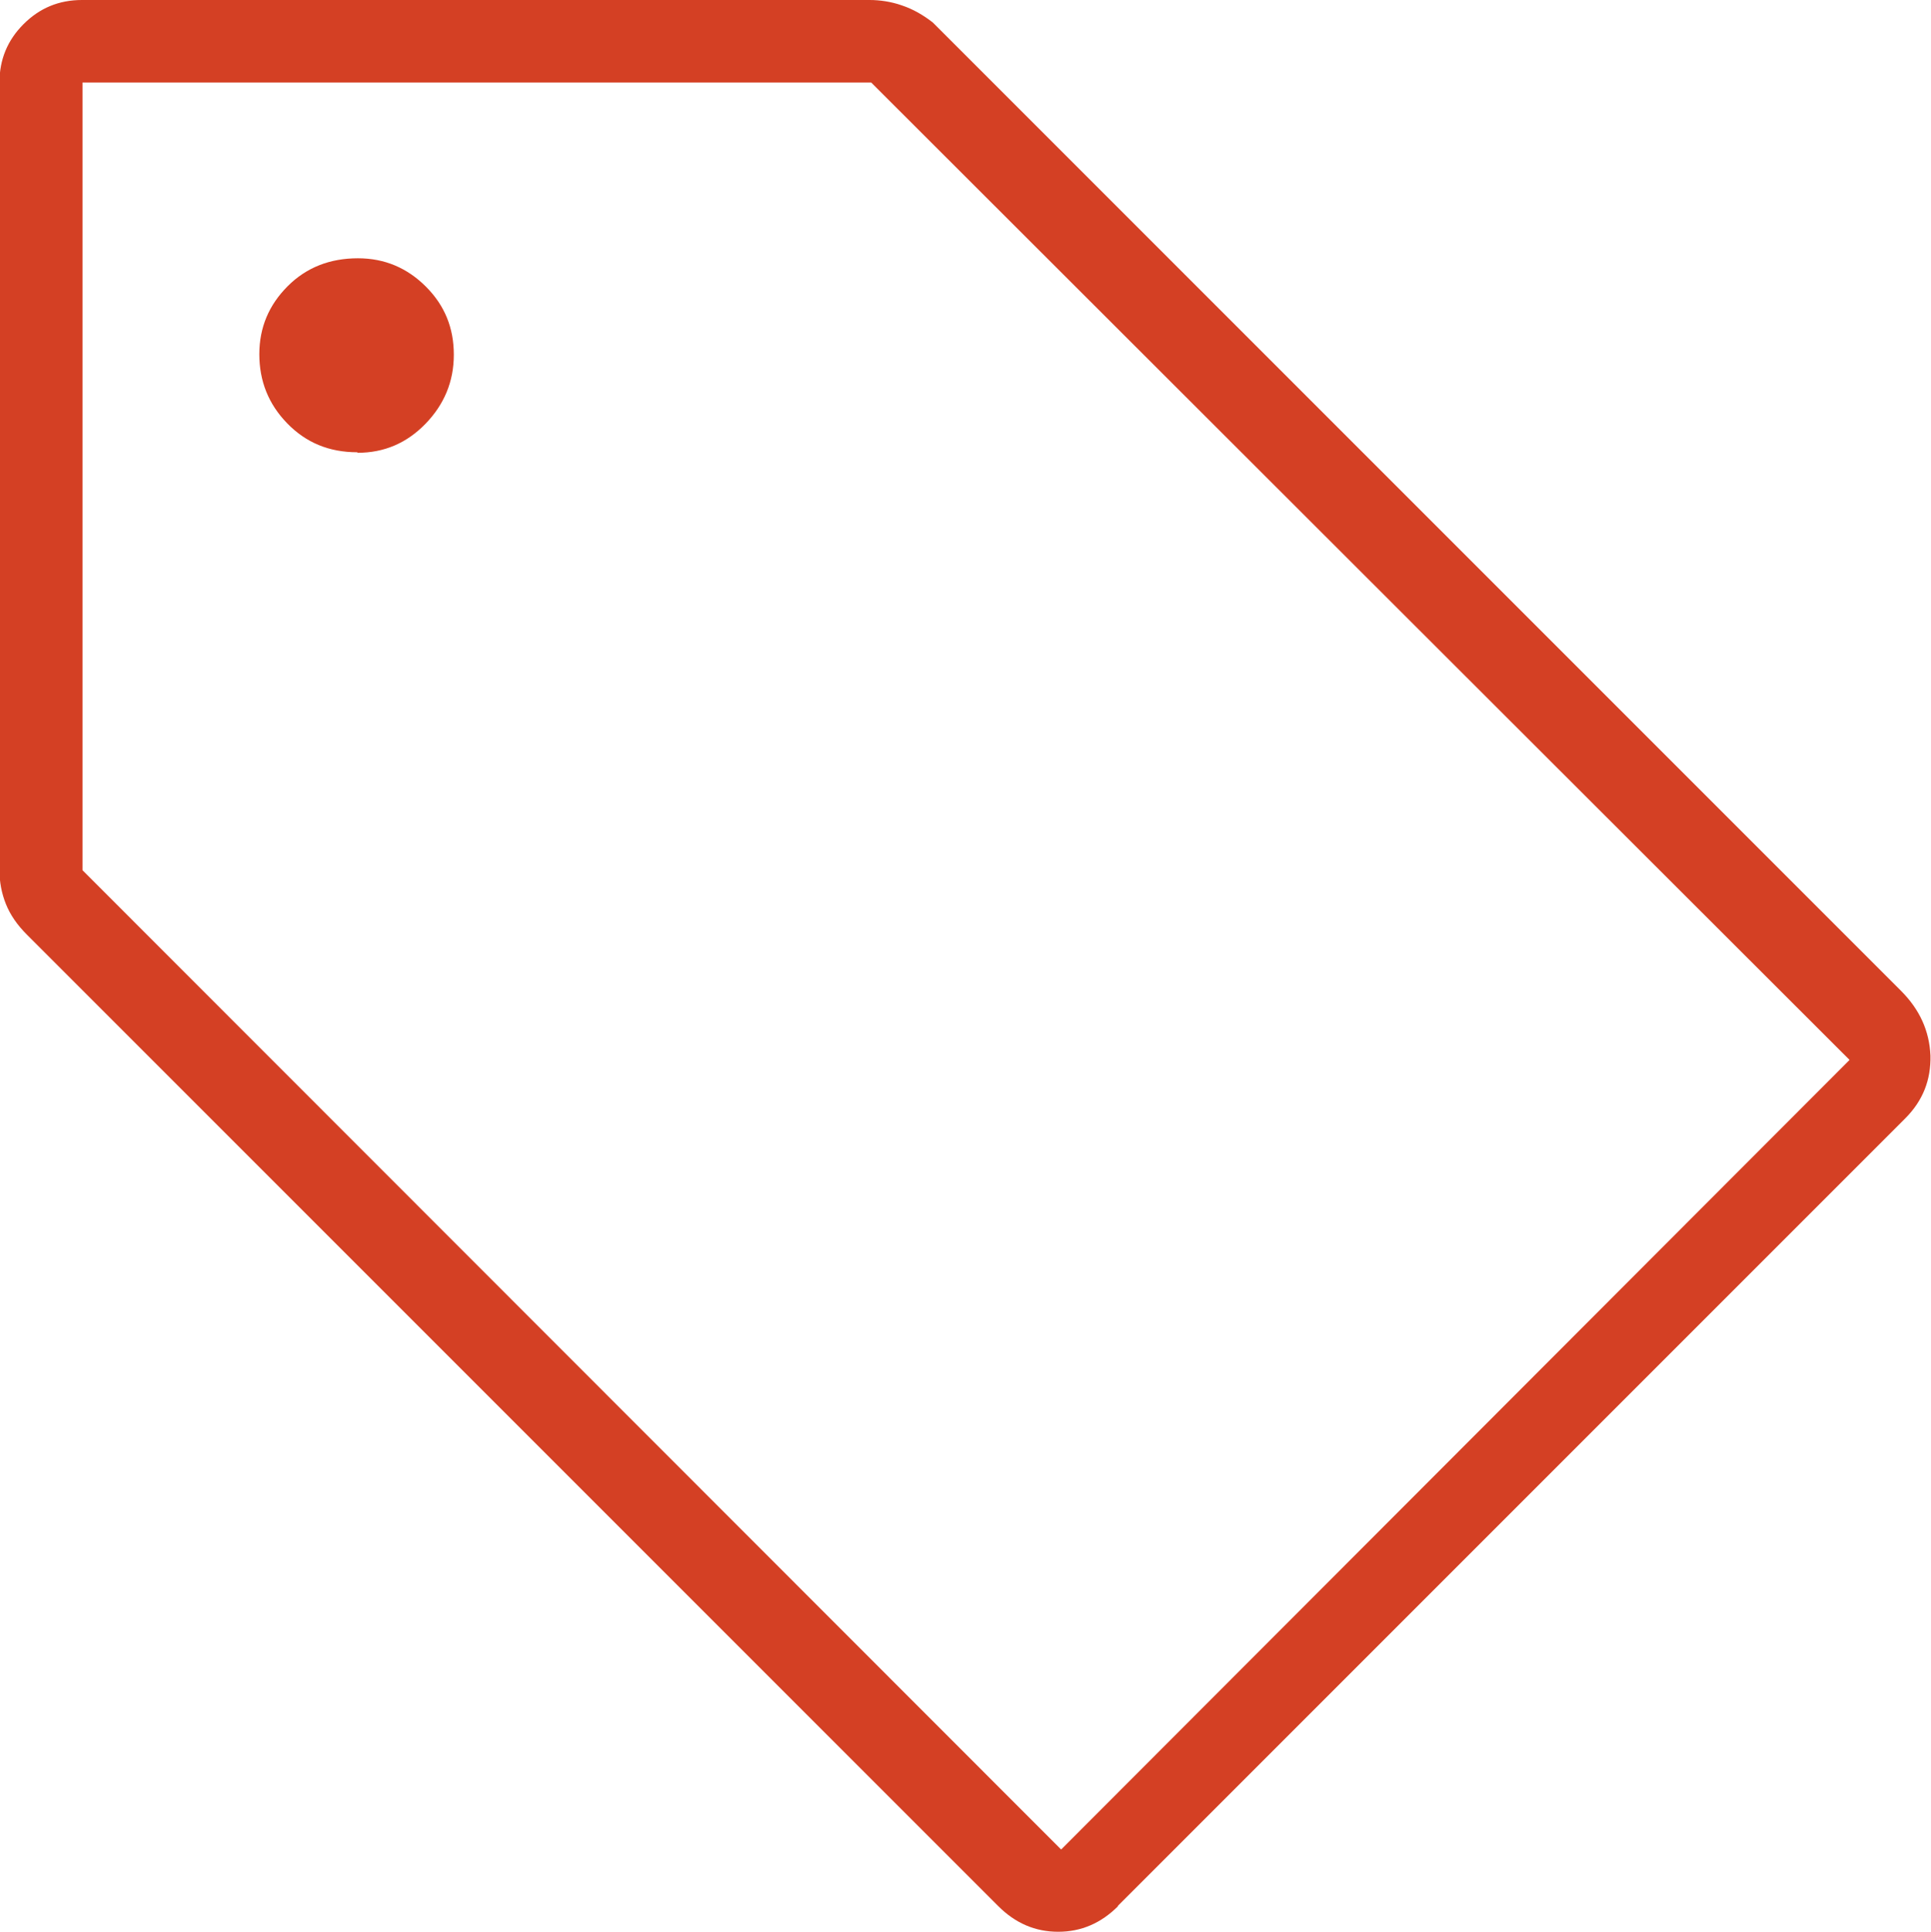 <?xml version="1.0" encoding="UTF-8"?>
<svg id="Layer_1" data-name="Layer 1" xmlns="http://www.w3.org/2000/svg" viewBox="0 0 36.04 36.05">
  <defs>
    <style>
      .cls-1 {
        fill: #d44024;
        stroke-width: 0px;
      }
    </style>
  </defs>
  <path class="cls-1" d="m20.87,35.57c-.32.32-.69.48-1.12.48s-.8-.16-1.12-.48L.5,17.44c-.18-.18-.31-.37-.39-.57s-.12-.41-.12-.63V1.54c0-.43.15-.79.45-1.09s.66-.45,1.09-.45h14.7c.19,0,.4.03.6.1.21.07.4.18.58.32l18.07,18.07c.35.35.53.75.55,1.21.01.45-.14.84-.47,1.17,0,0-14.7,14.7-14.7,14.7Zm-1.07-1.05l14.72-14.74L16.26,1.54H1.54v14.7s18.27,18.28,18.27,18.28ZM6.67,8.45c.5,0,.92-.18,1.27-.54.35-.36.53-.79.53-1.29s-.17-.92-.52-1.27c-.35-.35-.77-.53-1.27-.53-.52,0-.96.17-1.31.52-.35.35-.53.77-.53,1.27s.17.93.52,1.29c.35.36.78.54,1.31.54Z"/>
</svg>